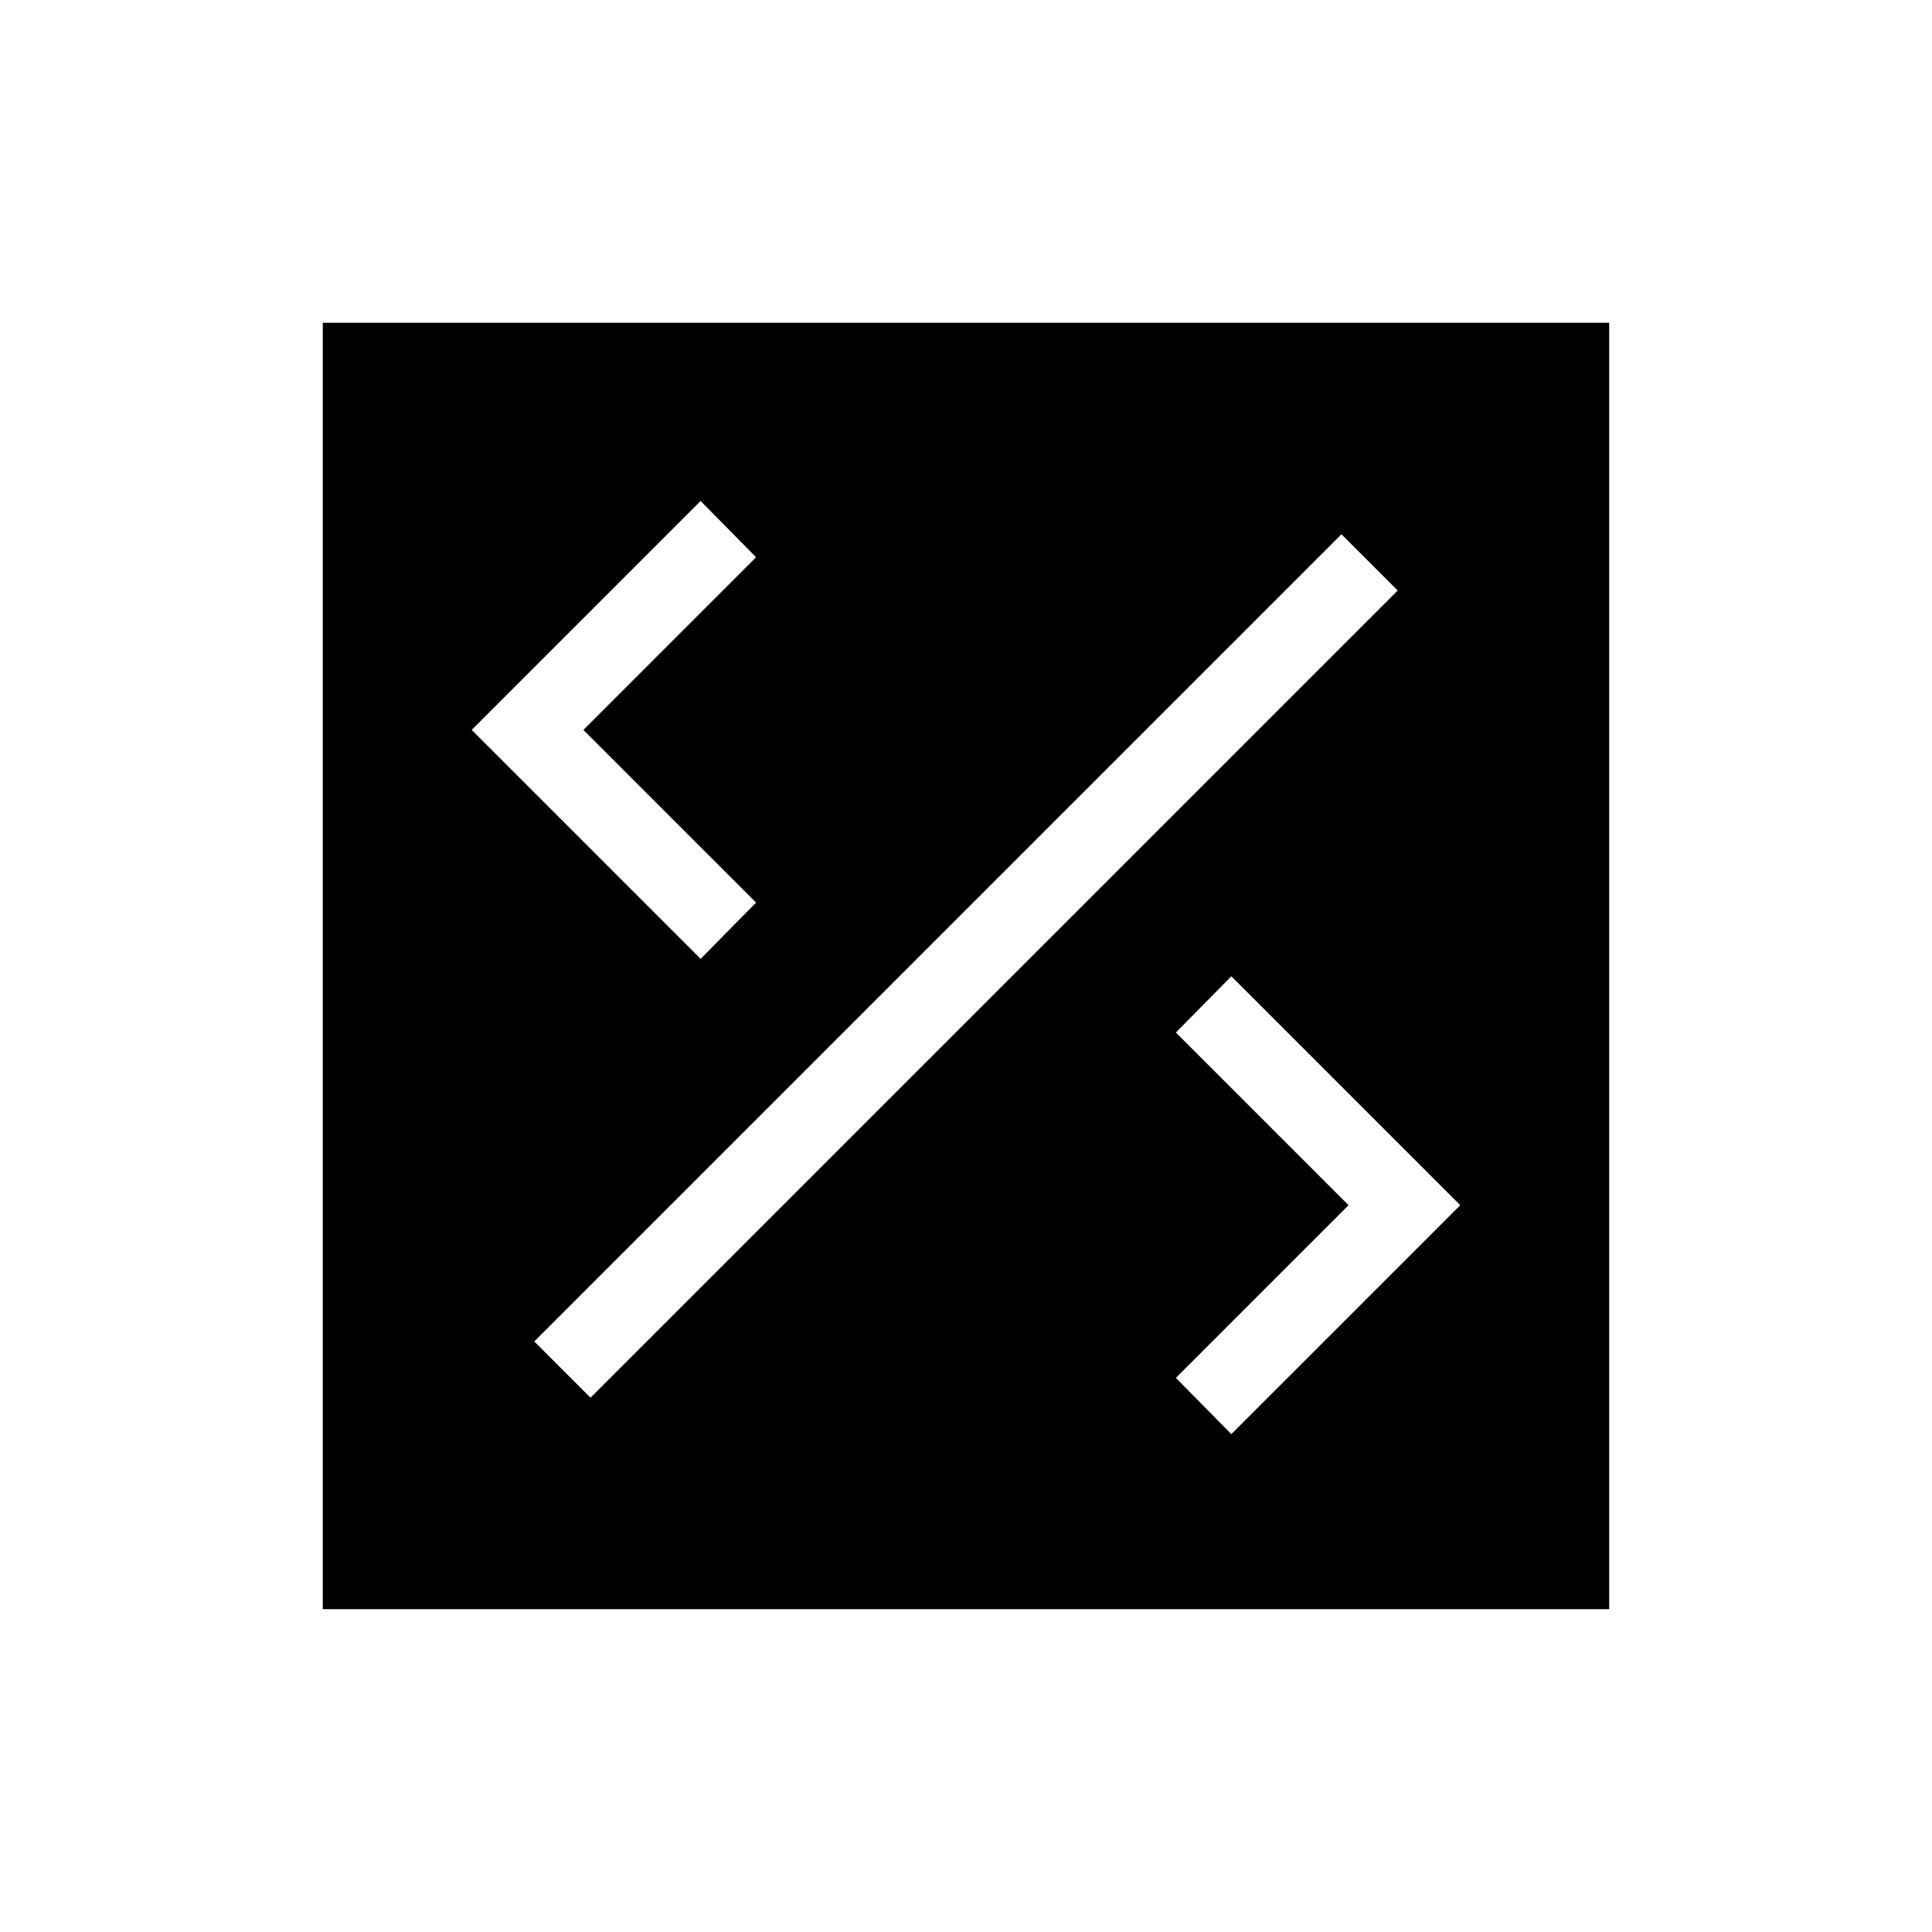 <?xml version="1.0" encoding="UTF-8"?>
<!-- Uploaded to: SVG Repo, www.svgrepo.com, Generator: SVG Repo Mixer Tools -->
<svg fill="#000000" width="800px" height="800px" version="1.1" viewBox="144 144 512 512" xmlns="http://www.w3.org/2000/svg">
 <path d="m229.54 229.54v340.91h340.91v-340.91zm114.83 153.66-14.695 14.906-60.668-60.668 60.668-60.668 14.695 14.906-45.766 45.762zm155.13-97.613 14.906 14.906-213.91 213.91-14.906-14.906zm-29.184 238.47-14.695-14.906 45.762-45.762-45.762-45.762 14.695-14.906 60.668 60.668z"/>
</svg>